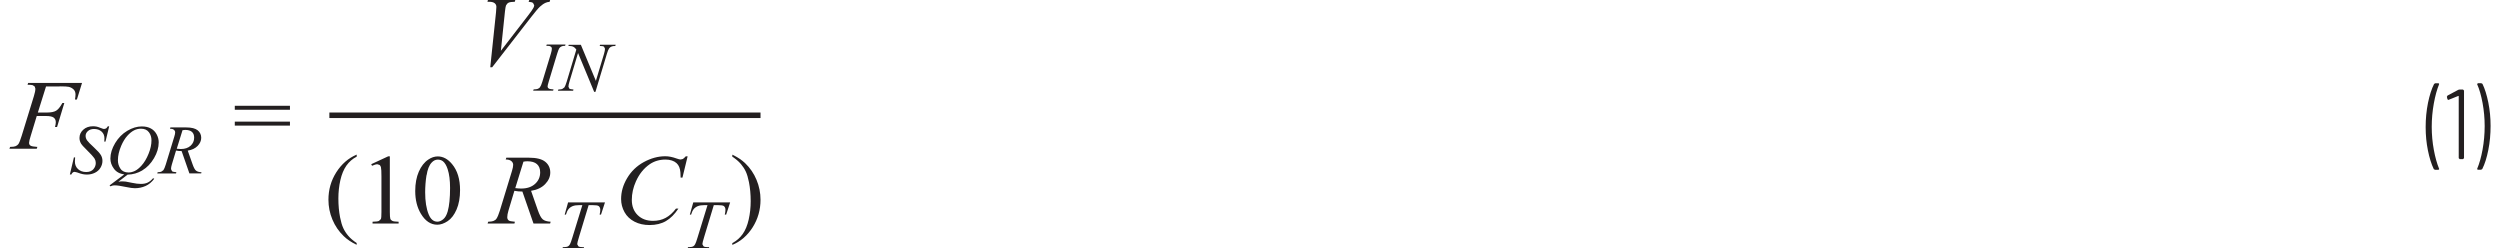 <?xml version="1.0" encoding="UTF-8"?><svg id="uuid-b936dda5-0c0e-4ca5-9a77-b7d8fa509e6a" xmlns="http://www.w3.org/2000/svg" width="6.24in" height=".62in" viewBox="0 0 449.41 44.99"><path d="M447.71,15.07h-.59l-.16,.14,.02,.07c.4,.9,.72,2.03,.97,3.38,.25,1.36,.38,2.75,.38,4.18s-.13,2.87-.38,4.25c-.25,1.38-.58,2.53-.97,3.46v.13s.14,.06,.14,.06h.56l.21-.12c.46-.9,.82-2.05,1.1-3.46,.28-1.4,.41-2.86,.41-4.36s-.14-2.86-.41-4.23c-.28-1.37-.63-2.5-1.06-3.38l-.22-.12Zm-4.18,1.21l-1.93,1.03-.11,.2v.04l.09,.41,.14,.14,.07-.02,1.75-.7h.06l.03,.05v11.21l.18,.18h.6l.18-.18v-12.24l-.18-.18h-.65l-.23,.05Zm-4.21,14.47h.6l.12-.04,.05-.09-.02-.07c-.38-.92-.7-2.06-.95-3.41-.25-1.35-.38-2.74-.38-4.17s.13-2.85,.38-4.23c.25-1.38,.57-2.54,.95-3.47v-.13s-.14-.06-.14-.06h-.54l-.22,.12c-.46,.9-.82,2.05-1.11,3.45-.28,1.4-.42,2.85-.42,4.37s.14,2.88,.41,4.23,.63,2.48,1.06,3.38l.21,.12Z" fill="#231f20"/><polyline points="57.96 21.38 136.05 21.38 136.05 20.38 57.96 20.38" fill="#231f20"/><path d="M40.83,22.75h9.99v-.72h-9.99v.72Zm0-2.87h9.99v-.72h-9.99v.72Z" fill="#231f20"/><path d="M101.32,8.08l-.07,.23c.41,.01,.71,.06,.9,.16,.19,.09,.37,.26,.54,.51l-1.74,5.8c-.16,.52-.3,.87-.42,1.05l-.4,.29c-.12,.05-.35,.08-.69,.09l-.09,.23h2.76l.06-.23c-.4-.03-.65-.08-.75-.16l-.16-.35c0-.21,.06-.51,.18-.9l1.56-5.2,2.92,7.04h.23l2.07-6.88c.14-.48,.28-.82,.42-1.01,.1-.14,.25-.25,.45-.33,.14-.06,.36-.09,.65-.09l.08-.23h-2.83l-.07,.23h.16c.31,0,.52,.05,.63,.14l.17,.36c0,.22-.06,.53-.18,.94l-1.47,4.88-2.72-6.54h-2.2Zm-3.5,8.02l-.26-.17-.08-.26c0-.13,.07-.42,.21-.89l1.52-5.03c.16-.52,.29-.86,.39-1.01,.1-.15,.25-.27,.44-.35,.13-.06,.34-.09,.62-.09l.07-.23h-3.4l-.08,.23c.33,0,.56,.02,.67,.06l.26,.17,.08,.27c0,.21-.06,.53-.19,.95l-1.53,5.03c-.15,.5-.3,.84-.44,1.03-.09,.12-.23,.22-.42,.29-.12,.05-.36,.08-.72,.09l-.09,.23h3.62l.07-.23c-.38-.02-.62-.06-.74-.1Z" fill="#231f20"/><path d="M87.44,12.19l7.08-9.12c.73-.94,1.26-1.57,1.6-1.88,.34-.31,.67-.54,1.01-.69,.18-.09,.42-.14,.72-.17l.09-.33h-3.78l-.11,.33c.39,.02,.65,.09,.8,.21l.21,.41c0,.13-.05,.29-.14,.47-.14,.27-.47,.75-1,1.43l-4.9,6.35,.74-7.11c.07-.6,.13-.97,.19-1.1,.12-.24,.28-.41,.48-.51,.2-.1,.57-.15,1.11-.16l.1-.33h-4.96l-.09,.33h.33c.44,0,.77,.09,.98,.26s.31,.4,.31,.66c0,.18-.02,.52-.07,1.02l-1.04,9.92h.33Z" fill="#231f20"/><path d="M31.36,23.58c.19-.03,.35-.05,.49-.05,.54,0,.95,.12,1.22,.36,.27,.24,.4,.59,.4,1.05,0,.58-.22,1.07-.65,1.46-.43,.39-1.02,.59-1.76,.59-.22,0-.46-.02-.74-.05l1.04-3.35Zm3.37,7.85l.07-.23c-.46-.02-.8-.13-1.01-.31-.21-.18-.41-.57-.62-1.17l-.86-2.44c.76-.12,1.35-.4,1.79-.85,.43-.45,.65-.94,.65-1.47s-.21-1.02-.64-1.36c-.42-.34-1.12-.52-2.07-.52h-2.87l-.08,.23c.3,0,.54,.06,.7,.19,.16,.13,.24,.29,.24,.48s-.05,.45-.16,.78l-1.54,5.04c-.15,.49-.3,.83-.43,1.02l-.39,.28c-.11,.05-.33,.08-.65,.09l-.07,.23h3.4l.06-.23c-.42-.03-.68-.09-.78-.16l-.19-.41c0-.23,.05-.5,.15-.83l.76-2.52c.35,.07,.68,.1,1.01,.09l1.41,4.05h2.1Zm-9.46-7.49c.32,.43,.47,.92,.47,1.48,0,.75-.17,1.56-.53,2.44-.35,.87-.78,1.59-1.3,2.16-.41,.44-.8,.76-1.18,.94-.38,.18-.76,.28-1.15,.28-.65,0-1.14-.22-1.45-.67s-.47-.96-.47-1.55c0-.82,.2-1.68,.59-2.6,.32-.75,.69-1.35,1.1-1.81,.41-.46,.82-.79,1.23-1s.83-.3,1.27-.3c.64,0,1.12,.22,1.43,.65Zm-1.18,6.91c.84-.5,1.54-1.23,2.11-2.2,.57-.97,.85-1.92,.85-2.87,0-.49-.12-.97-.37-1.44s-.6-.83-1.05-1.07c-.45-.25-1-.37-1.64-.37-.86,0-1.74,.26-2.63,.79-.89,.53-1.62,1.27-2.2,2.23-.57,.96-.86,1.89-.86,2.79,0,.66,.21,1.27,.64,1.85,.42,.58,1.05,.92,1.87,1.03l-2.66,1.99,.15,.17c.19-.08,.33-.13,.43-.15l.37-.03c.4,0,1.1,.1,2.09,.31,.65,.14,1.17,.21,1.54,.21,.68,0,1.32-.13,1.93-.4s1.13-.71,1.58-1.31l-.21-.1c-.32,.37-.64,.63-.98,.79-.33,.16-.74,.24-1.22,.24-.45,0-.98-.06-1.58-.19-.6-.13-1-.21-1.18-.23-.18-.02-.38-.04-.6-.04s-.47,.02-.73,.07l1.67-1.29c.95-.02,1.84-.27,2.68-.77Zm-12.87,.77c.14-.33,.34-.49,.6-.49l.42,.09c.49,.18,.85,.29,1.08,.33s.47,.07,.73,.07c.52,0,1-.11,1.45-.33,.44-.22,.78-.52,1.01-.92,.24-.4,.35-.81,.35-1.23,0-.37-.09-.73-.29-1.06s-.61-.79-1.25-1.38-1.06-1.01-1.24-1.27-.27-.53-.27-.82c0-.33,.14-.62,.42-.87,.28-.25,.65-.38,1.1-.38,.57,0,1.02,.16,1.37,.47,.35,.32,.52,.72,.52,1.22,0,.15,0,.35-.03,.6h.22l.67-2.77h-.25c-.12,.2-.23,.33-.32,.39l-.32,.09-.2-.02s-.17-.06-.42-.15c-.35-.14-.6-.22-.73-.25-.22-.04-.45-.07-.69-.07-.72,0-1.31,.21-1.76,.62-.46,.41-.69,.91-.69,1.5,0,.37,.1,.71,.3,1.05,.12,.2,.4,.51,.82,.92,.88,.86,1.42,1.46,1.63,1.8,.13,.23,.2,.48,.2,.76,0,.43-.15,.81-.44,1.14s-.72,.5-1.29,.5c-.61,0-1.1-.18-1.48-.53-.38-.35-.57-.81-.57-1.37,0-.2,.01-.45,.04-.75h-.22l-.73,3.09h.25Z" fill="#231f20"/><path d="M9.11,15.64c.86,0,1.41,.03,1.66,.09,.35,.09,.64,.25,.87,.48s.34,.53,.34,.92c0,.23-.03,.53-.1,.9h.35l.93-3.01H3.4l-.11,.33c.47,0,.78,.03,.94,.08l.36,.24,.12,.39c0,.33-.09,.78-.27,1.36l-2.21,7.18c-.23,.75-.43,1.25-.59,1.49-.12,.17-.3,.3-.55,.4-.16,.07-.48,.11-.96,.12l-.12,.33H4.96l.11-.33c-.66-.04-1.08-.12-1.25-.24s-.25-.28-.25-.5,.1-.64,.3-1.27l1.09-3.59h1.67c.69,0,1.15,.1,1.4,.29s.38,.47,.38,.83c0,.23-.05,.52-.14,.87h.37l1.31-4.34h-.35c-.39,.71-.77,1.17-1.13,1.39-.37,.22-.92,.33-1.66,.33h-1.65l1.48-4.72h2.47Z" fill="#231f20"/><path d="M100.57,38.87h.24c.12-.43,.28-.76,.47-1,.19-.23,.44-.41,.75-.54,.31-.12,.72-.18,1.22-.18h.53l-1.82,5.92c-.18,.59-.32,.98-.42,1.16s-.21,.31-.34,.38c-.18,.1-.44,.15-.78,.15h-.17l-.07,.23h3.83l.08-.23h-.3c-.35,0-.59-.05-.73-.15l-.21-.38c0-.17,.11-.61,.33-1.33l1.74-5.75h.69c.61,0,.99,.06,1.13,.17,.19,.15,.29,.38,.29,.68,0,.25-.04,.54-.12,.87h.25l.72-2.21h-6.68l-.62,2.21Z" fill="#231f20"/><path d="M75.57,31.74c.16-1.04,.46-1.81,.91-2.29,.33-.36,.7-.54,1.12-.54,.36,0,.66,.1,.92,.29,.35,.28,.64,.76,.86,1.43,.3,.91,.44,2.04,.44,3.4,0,1.83-.14,3.25-.43,4.26-.19,.67-.46,1.14-.82,1.43s-.7,.43-1.04,.43c-.7,0-1.22-.44-1.58-1.31-.43-1.04-.64-2.38-.64-4.02,0-1.01,.08-2.04,.24-3.08Zm-1.05,6.95c.8,1.34,1.79,2.01,2.99,2.01,.6,0,1.23-.22,1.88-.65s1.19-1.14,1.61-2.11,.63-2.14,.63-3.52c0-1.97-.48-3.54-1.44-4.69-.77-.93-1.63-1.4-2.59-1.4-.59,0-1.17,.19-1.72,.57-.72,.48-1.29,1.21-1.72,2.19-.43,.98-.65,2.15-.65,3.51,0,1.59,.34,2.96,1.01,4.09Zm-8.82-8.67c.41-.18,.73-.27,.95-.27l.41,.13c.11,.09,.19,.23,.24,.41,.06,.25,.09,.8,.09,1.67v6.43c0,.71-.03,1.14-.1,1.29l-.36,.34c-.17,.08-.56,.13-1.15,.14v.33h4.72v-.33c-.57-.01-.95-.06-1.13-.15-.18-.09-.31-.21-.37-.38s-.09-.58-.09-1.25v-10.06h-.31l-3.06,1.42,.14,.27Zm-4.3,12.71c-.39-.45-.69-.92-.92-1.41s-.42-1.14-.58-1.95c-.2-1.03-.31-2.17-.31-3.42,0-1.15,.12-2.26,.36-3.32,.24-1.06,.61-1.94,1.09-2.63,.49-.69,1.11-1.24,1.87-1.63v-.37c-1.52,.64-2.75,1.72-3.7,3.21-.95,1.5-1.42,3.15-1.42,4.97,0,1.24,.24,2.44,.72,3.59,.48,1.15,1.17,2.16,2.06,3.01,.62,.6,1.4,1.12,2.33,1.56v-.33c-.62-.41-1.13-.84-1.51-1.29Z" fill="#231f20"/><path d="M93.12,29.28c.27-.05,.51-.07,.7-.07,.77,0,1.35,.17,1.74,.52s.58,.84,.58,1.49c0,.83-.31,1.53-.93,2.09-.62,.56-1.46,.84-2.52,.84-.31,0-.66-.03-1.06-.08l1.48-4.79Zm4.82,11.21l.1-.33c-.66-.04-1.14-.18-1.44-.44-.3-.26-.59-.81-.89-1.67l-1.22-3.49c1.08-.17,1.93-.57,2.55-1.21,.62-.64,.93-1.34,.93-2.11s-.3-1.45-.91-1.94c-.6-.49-1.59-.74-2.96-.74h-4.09l-.11,.33c.43,0,.76,.08,1,.27,.23,.19,.35,.42,.35,.69s-.07,.64-.22,1.12l-2.2,7.2c-.22,.7-.42,1.18-.62,1.46-.12,.17-.3,.3-.56,.4-.16,.07-.47,.11-.93,.13l-.1,.33h4.86l.08-.33c-.61-.05-.98-.12-1.11-.23-.18-.14-.27-.33-.27-.58,0-.32,.07-.72,.21-1.19l1.08-3.6c.49,.09,.98,.14,1.45,.13l2.01,5.79h3Z" fill="#231f20"/><path d="M123.24,38.87h.24c.12-.43,.28-.76,.47-1,.19-.23,.44-.41,.75-.54,.31-.12,.72-.18,1.22-.18h.53l-1.82,5.92c-.18,.59-.32,.98-.42,1.16s-.21,.31-.34,.38c-.18,.1-.44,.15-.78,.15h-.17l-.07,.23h3.83l.08-.23h-.3c-.35,0-.59-.05-.73-.15l-.21-.38c0-.17,.11-.61,.33-1.33l1.74-5.75h.69c.61,0,.99,.06,1.13,.17,.19,.15,.29,.38,.29,.68,0,.25-.04,.54-.12,.87h.25l.72-2.21h-6.68l-.62,2.21Z" fill="#231f20"/><path d="M122.53,28.3c-.26,.28-.44,.44-.56,.5l-.39,.09c-.15,0-.39-.06-.72-.18-.76-.28-1.45-.41-2.06-.41-1.3,0-2.59,.35-3.88,1.05-1.28,.7-2.29,1.67-3.02,2.9-.74,1.23-1.1,2.5-1.1,3.8,0,.85,.21,1.64,.62,2.38,.41,.74,1.02,1.31,1.81,1.72,.79,.41,1.7,.61,2.72,.61,1.15,0,2.15-.24,2.97-.72,.83-.48,1.58-1.24,2.26-2.26h-.44c-.57,.76-1.2,1.32-1.87,1.68s-1.43,.54-2.29,.54c-1.14,0-2.06-.34-2.77-1.03s-1.07-1.61-1.07-2.76,.25-2.25,.74-3.35c.6-1.34,1.43-2.37,2.48-3.1,.83-.57,1.79-.86,2.9-.86,.41,0,.79,.06,1.13,.17s.62,.27,.84,.47c.22,.2,.39,.44,.5,.72,.11,.28,.18,.59,.21,.94l.04,.97h.33l.94-3.86h-.34Z" fill="#231f20"/><path d="M132.46,29.66c.38,.45,.69,.92,.92,1.41s.42,1.13,.58,1.94c.2,1.03,.31,2.17,.31,3.42,0,1.15-.12,2.26-.36,3.33-.24,1.06-.6,1.94-1.09,2.63s-1.12,1.24-1.88,1.64v.33c1.53-.64,2.76-1.72,3.7-3.21,.94-1.5,1.41-3.15,1.41-4.97,0-1.25-.24-2.45-.72-3.6-.48-1.15-1.16-2.16-2.05-3.01-.62-.6-1.41-1.12-2.34-1.56v.37c.63,.41,1.14,.84,1.52,1.29Z" fill="#231f20"/></svg>